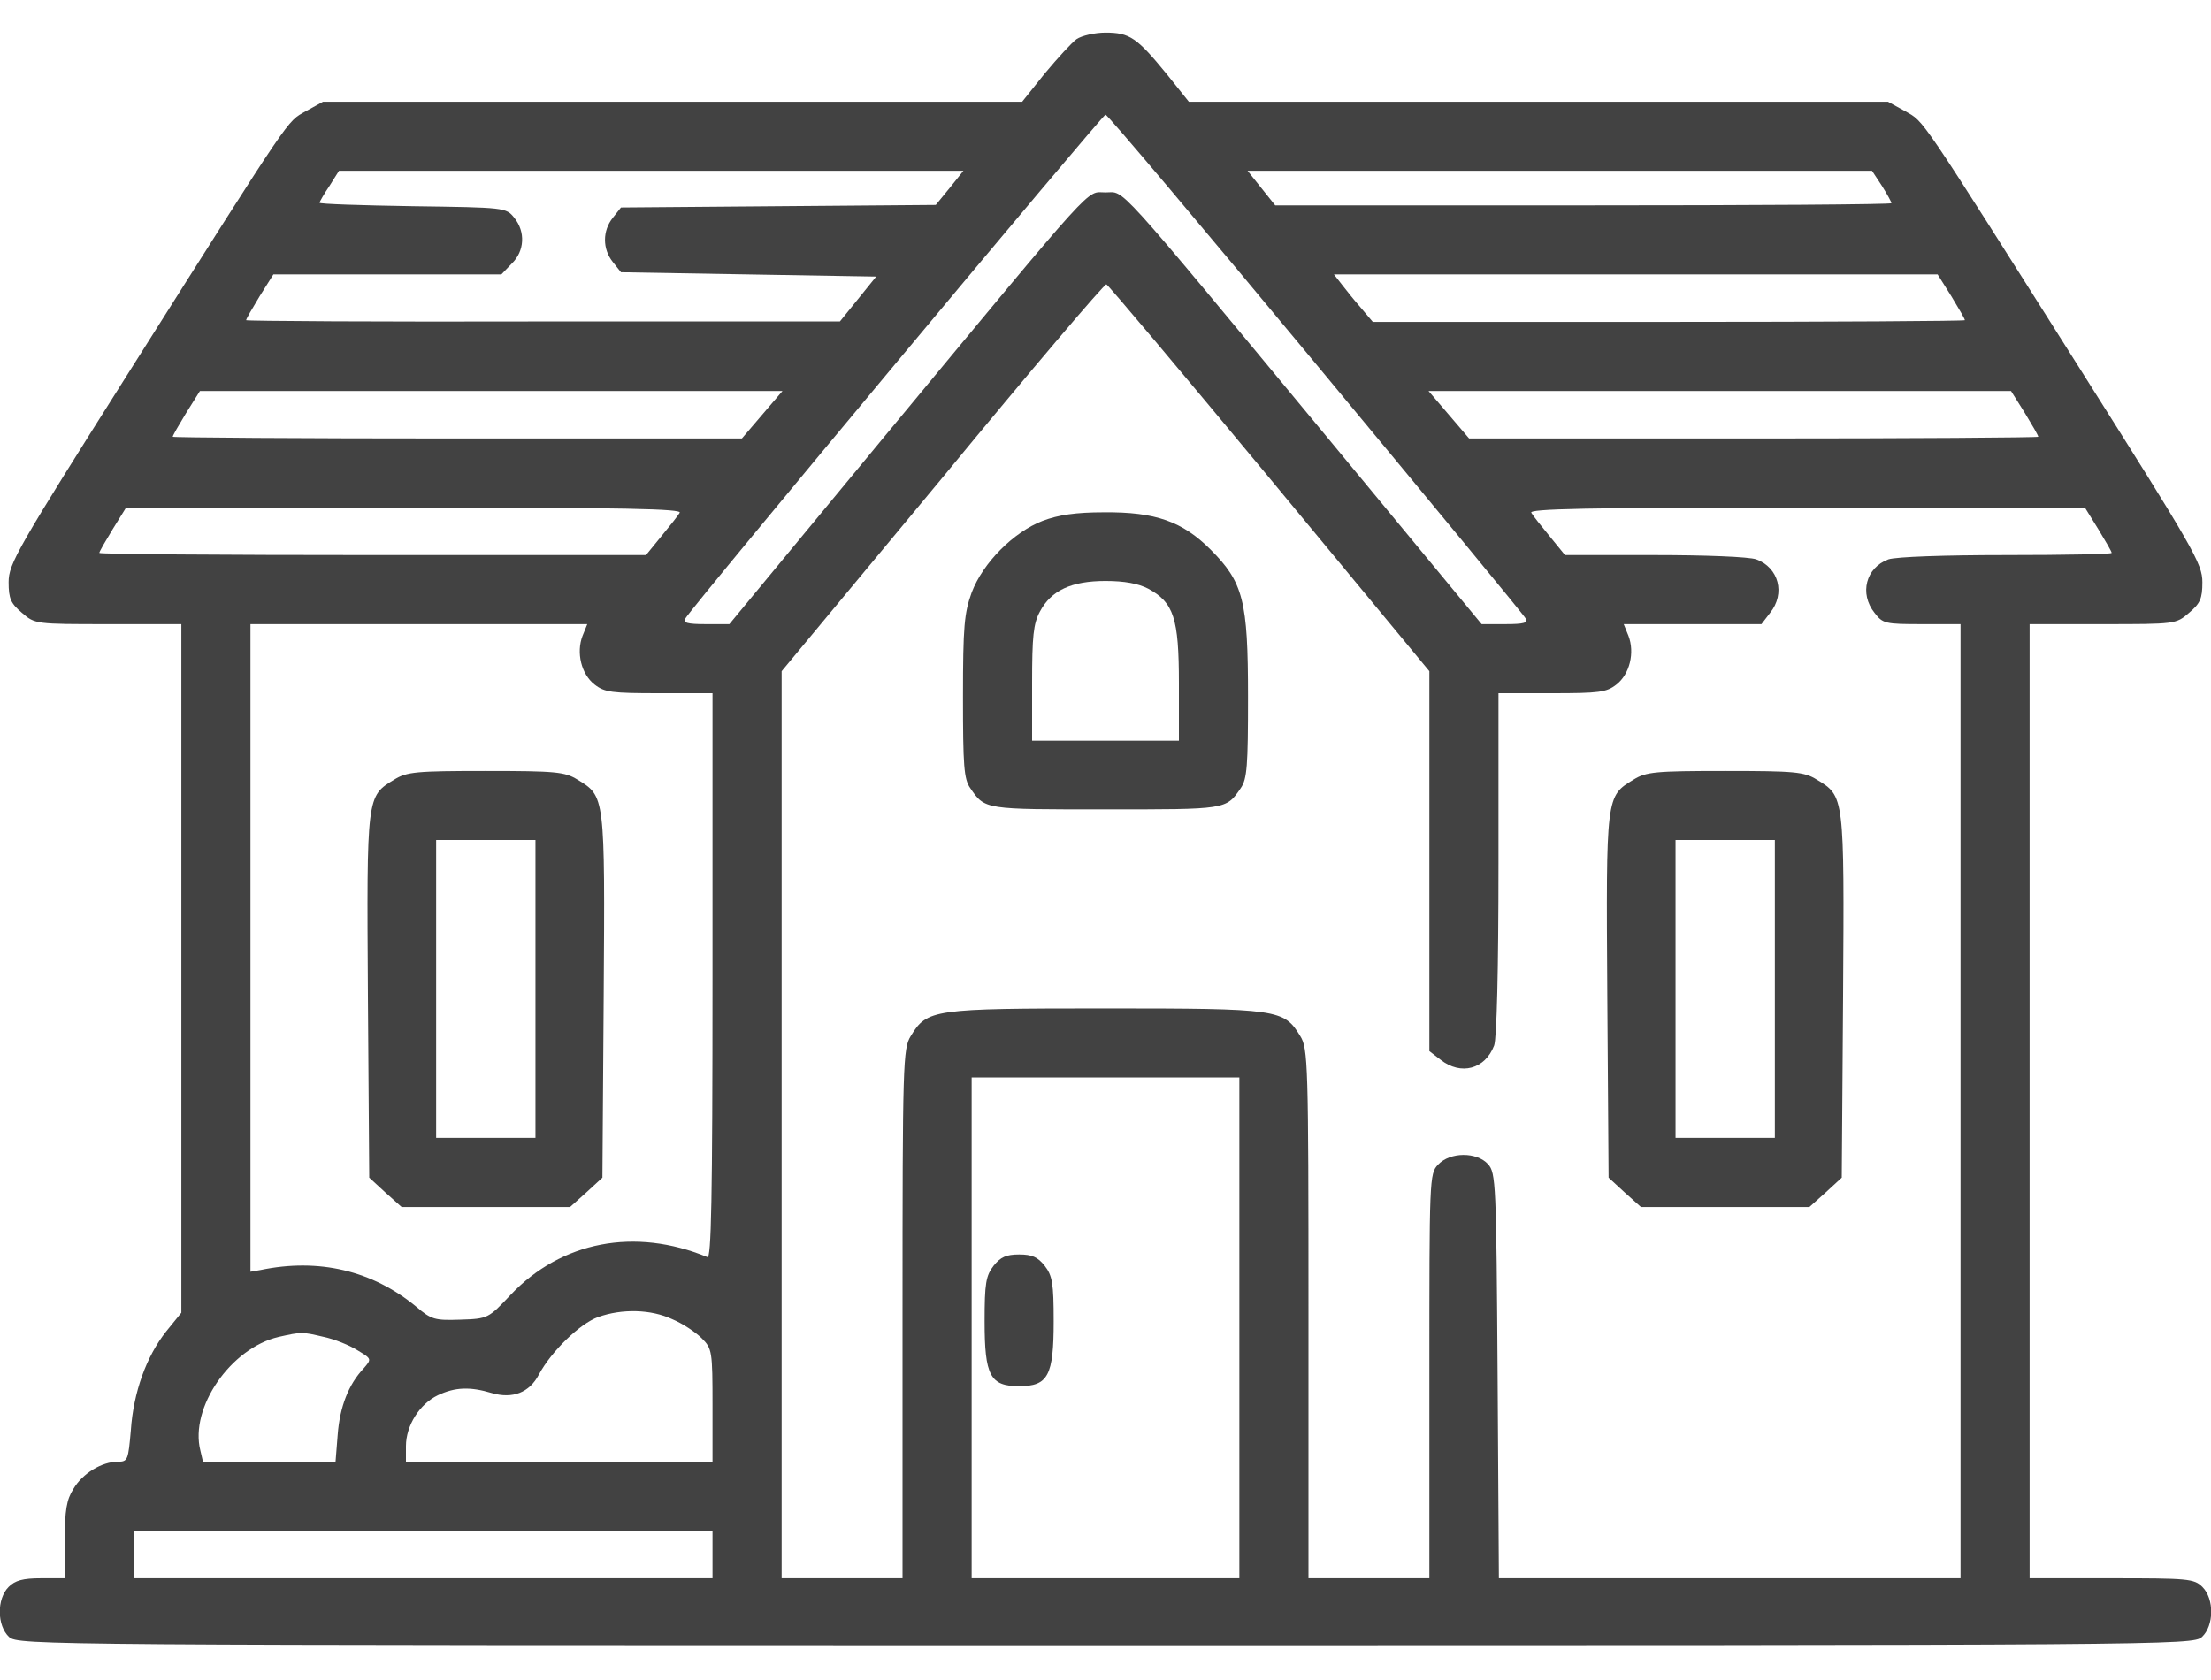 <svg width="50" height="38" viewBox="0 0 50 38" fill="none" xmlns="http://www.w3.org/2000/svg">
<path d="M24.346 0.885C24.238 0.963 23.916 1.314 23.623 1.666L23.115 2.301H15.205H7.305L6.914 2.516C6.475 2.77 6.66 2.496 2.949 8.365C0.381 12.428 0.195 12.75 0.195 13.17C0.195 13.541 0.244 13.648 0.498 13.863C0.791 14.117 0.81 14.117 2.451 14.117H4.101V21.9V29.693L3.76 30.113C3.31 30.68 3.018 31.49 2.959 32.35C2.9 33.023 2.891 33.062 2.666 33.062C2.305 33.062 1.865 33.326 1.66 33.678C1.504 33.922 1.465 34.166 1.465 34.84V35.699H0.928C0.518 35.699 0.342 35.748 0.195 35.895C-0.078 36.168 -0.068 36.773 0.205 37.027C0.41 37.213 0.957 37.213 25 37.213C49.043 37.213 49.59 37.213 49.795 37.027C50.068 36.773 50.078 36.168 49.805 35.895C49.619 35.709 49.482 35.699 47.754 35.699H45.898V24.908V14.117H47.549C49.189 14.117 49.209 14.117 49.502 13.863C49.756 13.648 49.805 13.541 49.805 13.17C49.805 12.75 49.619 12.428 47.051 8.365C43.34 2.496 43.525 2.77 43.086 2.516L42.695 2.301H34.795H26.885L26.377 1.666C25.713 0.855 25.547 0.738 25 0.738C24.756 0.738 24.463 0.807 24.346 0.885ZM29.756 8.229C32.324 11.324 34.463 13.912 34.502 13.99C34.56 14.088 34.463 14.117 34.043 14.117H33.506L29.971 9.84C25.117 3.98 25.449 4.352 25 4.352C24.551 4.352 24.883 3.98 20.029 9.84L16.494 14.117H15.957C15.547 14.117 15.439 14.088 15.498 13.99C15.693 13.668 24.932 2.594 25 2.594C25.049 2.594 27.187 5.133 29.756 8.229ZM21.474 4.254L21.162 4.635L17.607 4.664L14.043 4.693L13.857 4.928C13.623 5.221 13.623 5.631 13.857 5.924L14.043 6.158L16.924 6.207L19.814 6.256L19.404 6.764L18.994 7.271H12.285C8.584 7.281 5.566 7.262 5.566 7.242C5.566 7.213 5.703 6.979 5.869 6.705L6.182 6.207H8.76H11.338L11.572 5.963C11.865 5.68 11.885 5.24 11.631 4.928C11.445 4.693 11.416 4.693 9.336 4.664C8.174 4.645 7.226 4.615 7.226 4.586C7.226 4.566 7.324 4.391 7.451 4.205L7.666 3.863H14.726H21.787L21.474 4.254ZM42.559 4.205C42.676 4.391 42.773 4.566 42.773 4.596C42.773 4.625 39.639 4.645 35.81 4.645H28.838L28.525 4.254L28.213 3.863H35.273H42.334L42.559 4.205ZM44.131 6.705C44.297 6.979 44.434 7.213 44.434 7.242C44.434 7.262 41.416 7.281 37.734 7.281H31.045L30.781 6.969C30.635 6.803 30.439 6.559 30.342 6.432L30.166 6.207H36.992H43.818L44.131 6.705ZM28.711 10.816L32.324 15.182V19.479V23.775L32.578 23.971C33.037 24.332 33.584 24.186 33.789 23.648C33.848 23.482 33.887 21.959 33.887 19.527V15.68H35.098C36.162 15.68 36.328 15.66 36.553 15.484C36.855 15.25 36.973 14.762 36.826 14.381L36.719 14.117H38.281H39.834L40.029 13.863C40.381 13.424 40.224 12.838 39.717 12.652C39.551 12.594 38.564 12.555 37.412 12.555H35.391L35.049 12.135C34.863 11.91 34.668 11.666 34.629 11.598C34.57 11.51 35.84 11.48 40.859 11.48H47.148L47.451 11.969C47.617 12.242 47.754 12.477 47.754 12.506C47.754 12.535 46.68 12.555 45.371 12.555C43.965 12.555 42.881 12.594 42.705 12.652C42.197 12.838 42.041 13.424 42.392 13.863C42.578 14.107 42.637 14.117 43.467 14.117H44.336V24.908V35.699H39.111H33.896L33.867 31.119C33.838 26.773 33.828 26.529 33.652 26.334C33.398 26.051 32.793 26.051 32.52 26.344C32.324 26.549 32.324 26.666 32.324 31.129V35.699H30.957H29.59V29.713C29.59 24.039 29.58 23.717 29.404 23.434C29.033 22.828 28.916 22.809 25 22.809C21.084 22.809 20.967 22.828 20.596 23.434C20.42 23.717 20.41 24.039 20.41 29.713V35.699H19.043H17.676V25.445V15.182L21.318 10.797C23.311 8.375 24.98 6.412 25.02 6.432C25.058 6.441 26.719 8.414 28.711 10.816ZM17.236 9.381L16.777 9.918H10.342C6.797 9.918 3.906 9.898 3.906 9.879C3.906 9.85 4.043 9.615 4.209 9.342L4.521 8.844H11.104H17.695L17.236 9.381ZM45.791 9.342C45.957 9.615 46.094 9.85 46.094 9.879C46.094 9.898 43.203 9.918 39.658 9.918H33.223L32.764 9.381L32.305 8.844H38.896H45.478L45.791 9.342ZM15.371 11.598C15.332 11.666 15.137 11.91 14.951 12.135L14.609 12.555H8.428C5.029 12.555 2.246 12.535 2.246 12.506C2.246 12.477 2.383 12.242 2.549 11.969L2.852 11.48H9.141C14.16 11.48 15.43 11.51 15.371 11.598ZM13.174 14.381C13.027 14.762 13.145 15.25 13.447 15.484C13.672 15.66 13.838 15.68 14.902 15.68H16.113V22.086C16.113 27.174 16.084 28.482 15.996 28.434C14.365 27.76 12.695 28.072 11.543 29.293C11.045 29.82 11.035 29.83 10.41 29.85C9.834 29.869 9.756 29.85 9.414 29.557C8.418 28.736 7.207 28.453 5.889 28.727L5.664 28.766V21.441V14.117H9.473H13.281L13.174 14.381ZM28.027 30.035V35.699H25H21.973V30.035V24.371H25H28.027V30.035ZM15.205 29.84C15.439 29.938 15.732 30.133 15.869 30.27C16.104 30.504 16.113 30.562 16.113 31.793V33.062H12.646H9.18V32.711C9.18 32.242 9.492 31.754 9.902 31.559C10.293 31.373 10.635 31.363 11.123 31.51C11.592 31.646 11.973 31.5 12.187 31.09C12.471 30.562 13.115 29.938 13.525 29.791C14.072 29.596 14.726 29.615 15.205 29.84ZM7.324 30.24C7.559 30.289 7.9 30.426 8.086 30.543C8.408 30.738 8.408 30.738 8.223 30.953C7.881 31.314 7.685 31.822 7.637 32.447L7.588 33.062H6.094H4.59L4.531 32.809C4.287 31.842 5.215 30.494 6.299 30.24C6.826 30.123 6.826 30.123 7.324 30.24ZM16.113 35.162V35.699H9.57H3.027V35.162V34.625H9.57H16.113V35.162Z" fill="#424242"/>
<path d="M23.574 11.783C22.92 12.037 22.227 12.73 21.973 13.404C21.807 13.863 21.777 14.166 21.777 15.758C21.777 17.32 21.797 17.623 21.943 17.828C22.275 18.316 22.266 18.307 25 18.307C27.734 18.307 27.725 18.316 28.057 17.828C28.203 17.623 28.223 17.32 28.223 15.758C28.223 13.58 28.115 13.17 27.373 12.428C26.738 11.793 26.123 11.578 24.971 11.588C24.326 11.588 23.936 11.646 23.574 11.783ZM25.967 13.316C26.543 13.629 26.66 13.98 26.66 15.455V16.754H25H23.34V15.455C23.34 14.391 23.369 14.107 23.516 13.834C23.77 13.355 24.229 13.141 25 13.141C25.43 13.141 25.742 13.199 25.967 13.316Z" fill="#424242"/>
<path d="M36.943 17.633C36.318 18.014 36.318 17.975 36.348 22.525L36.377 26.637L36.738 26.969L37.109 27.301H39.014H40.918L41.289 26.969L41.65 26.637L41.68 22.525C41.709 17.975 41.709 18.014 41.084 17.633C40.801 17.457 40.586 17.438 39.014 17.438C37.441 17.438 37.227 17.457 36.943 17.633ZM40.137 22.369V25.738H39.014H37.891V22.369V19H39.014H40.137V22.369Z" fill="#424242"/>
<path d="M8.916 17.633C8.291 18.014 8.291 17.975 8.32 22.525L8.35 26.637L8.711 26.969L9.082 27.301H10.986H12.891L13.262 26.969L13.623 26.637L13.652 22.525C13.682 17.975 13.682 18.014 13.057 17.633C12.773 17.457 12.559 17.438 10.986 17.438C9.414 17.438 9.199 17.457 8.916 17.633ZM12.109 22.369V25.738H10.986H9.863V22.369V19H10.986H12.109V22.369Z" fill="#424242"/>
<path d="M22.471 28.629C22.295 28.854 22.266 29.029 22.266 29.889C22.266 31.119 22.393 31.354 23.047 31.354C23.701 31.354 23.828 31.119 23.828 29.889C23.828 29.029 23.799 28.854 23.623 28.629C23.467 28.434 23.34 28.375 23.047 28.375C22.754 28.375 22.627 28.434 22.471 28.629Z" fill="#424242"/>
</svg>
